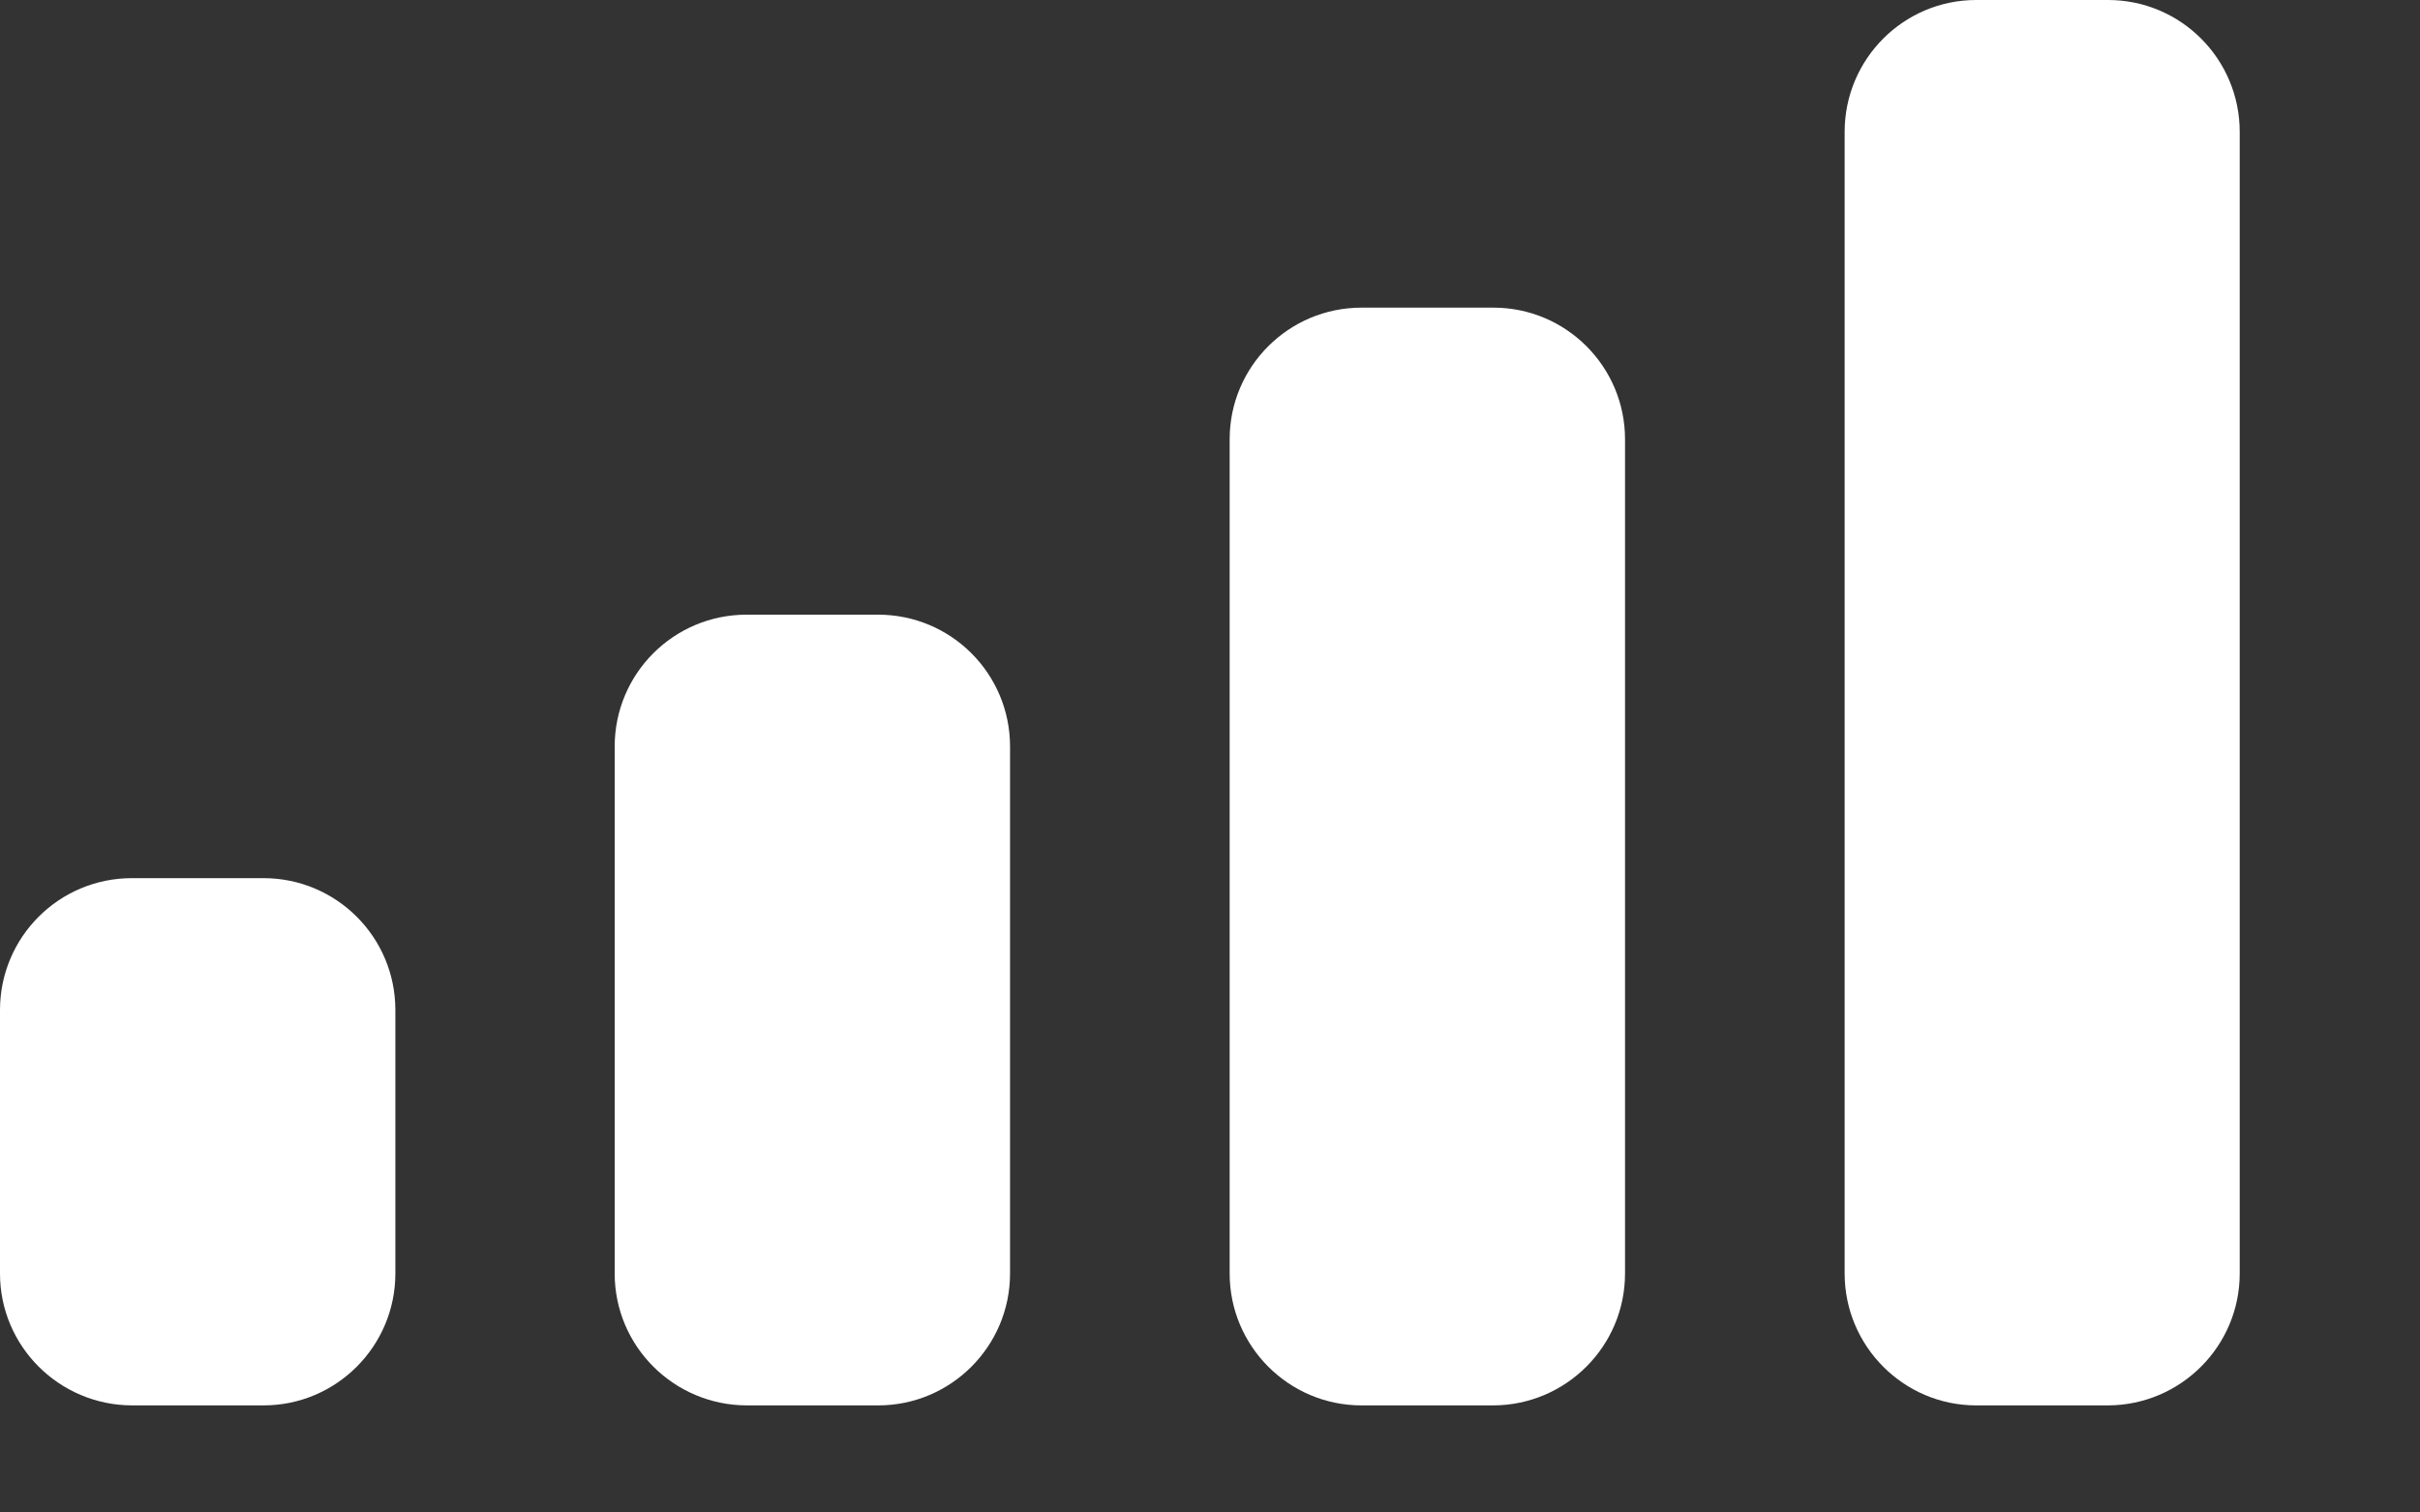 <?xml version="1.0" encoding="utf-8"?>
<svg xmlns="http://www.w3.org/2000/svg" fill="none" height="100%" overflow="visible" preserveAspectRatio="none" style="display: block;" viewBox="0 0 8 5" width="100%">
<rect x="0" y="0" width="8" height="5" fill="#333333" stroke="none"/>
<path d="M0.871 2.903C1.112 2.903 1.307 3.098 1.307 3.339V4.21C1.307 4.45 1.112 4.646 0.871 4.646H0.436C0.195 4.645 0 4.45 0 4.21V3.339C9.8922e-05 3.098 0.195 2.903 0.436 2.903H0.871ZM2.903 2.032C3.144 2.032 3.339 2.227 3.339 2.468V4.21C3.339 4.45 3.144 4.646 2.903 4.646H2.468C2.227 4.645 2.032 4.45 2.032 4.21V2.468C2.032 2.227 2.227 2.032 2.468 2.032H2.903ZM4.937 1.017C5.177 1.017 5.372 1.212 5.372 1.452V4.21C5.372 4.45 5.177 4.645 4.937 4.646H4.501C4.26 4.646 4.065 4.45 4.065 4.21V1.452C4.065 1.212 4.26 1.017 4.501 1.017H4.937ZM6.969 0C7.209 9.96036e-05 7.404 0.195 7.404 0.436V4.21C7.404 4.45 7.209 4.645 6.969 4.646H6.533C6.293 4.646 6.098 4.45 6.098 4.21V0.436C6.098 0.195 6.293 0 6.533 0H6.969Z" fill="white" id="Mobile Signal"/>
</svg>
